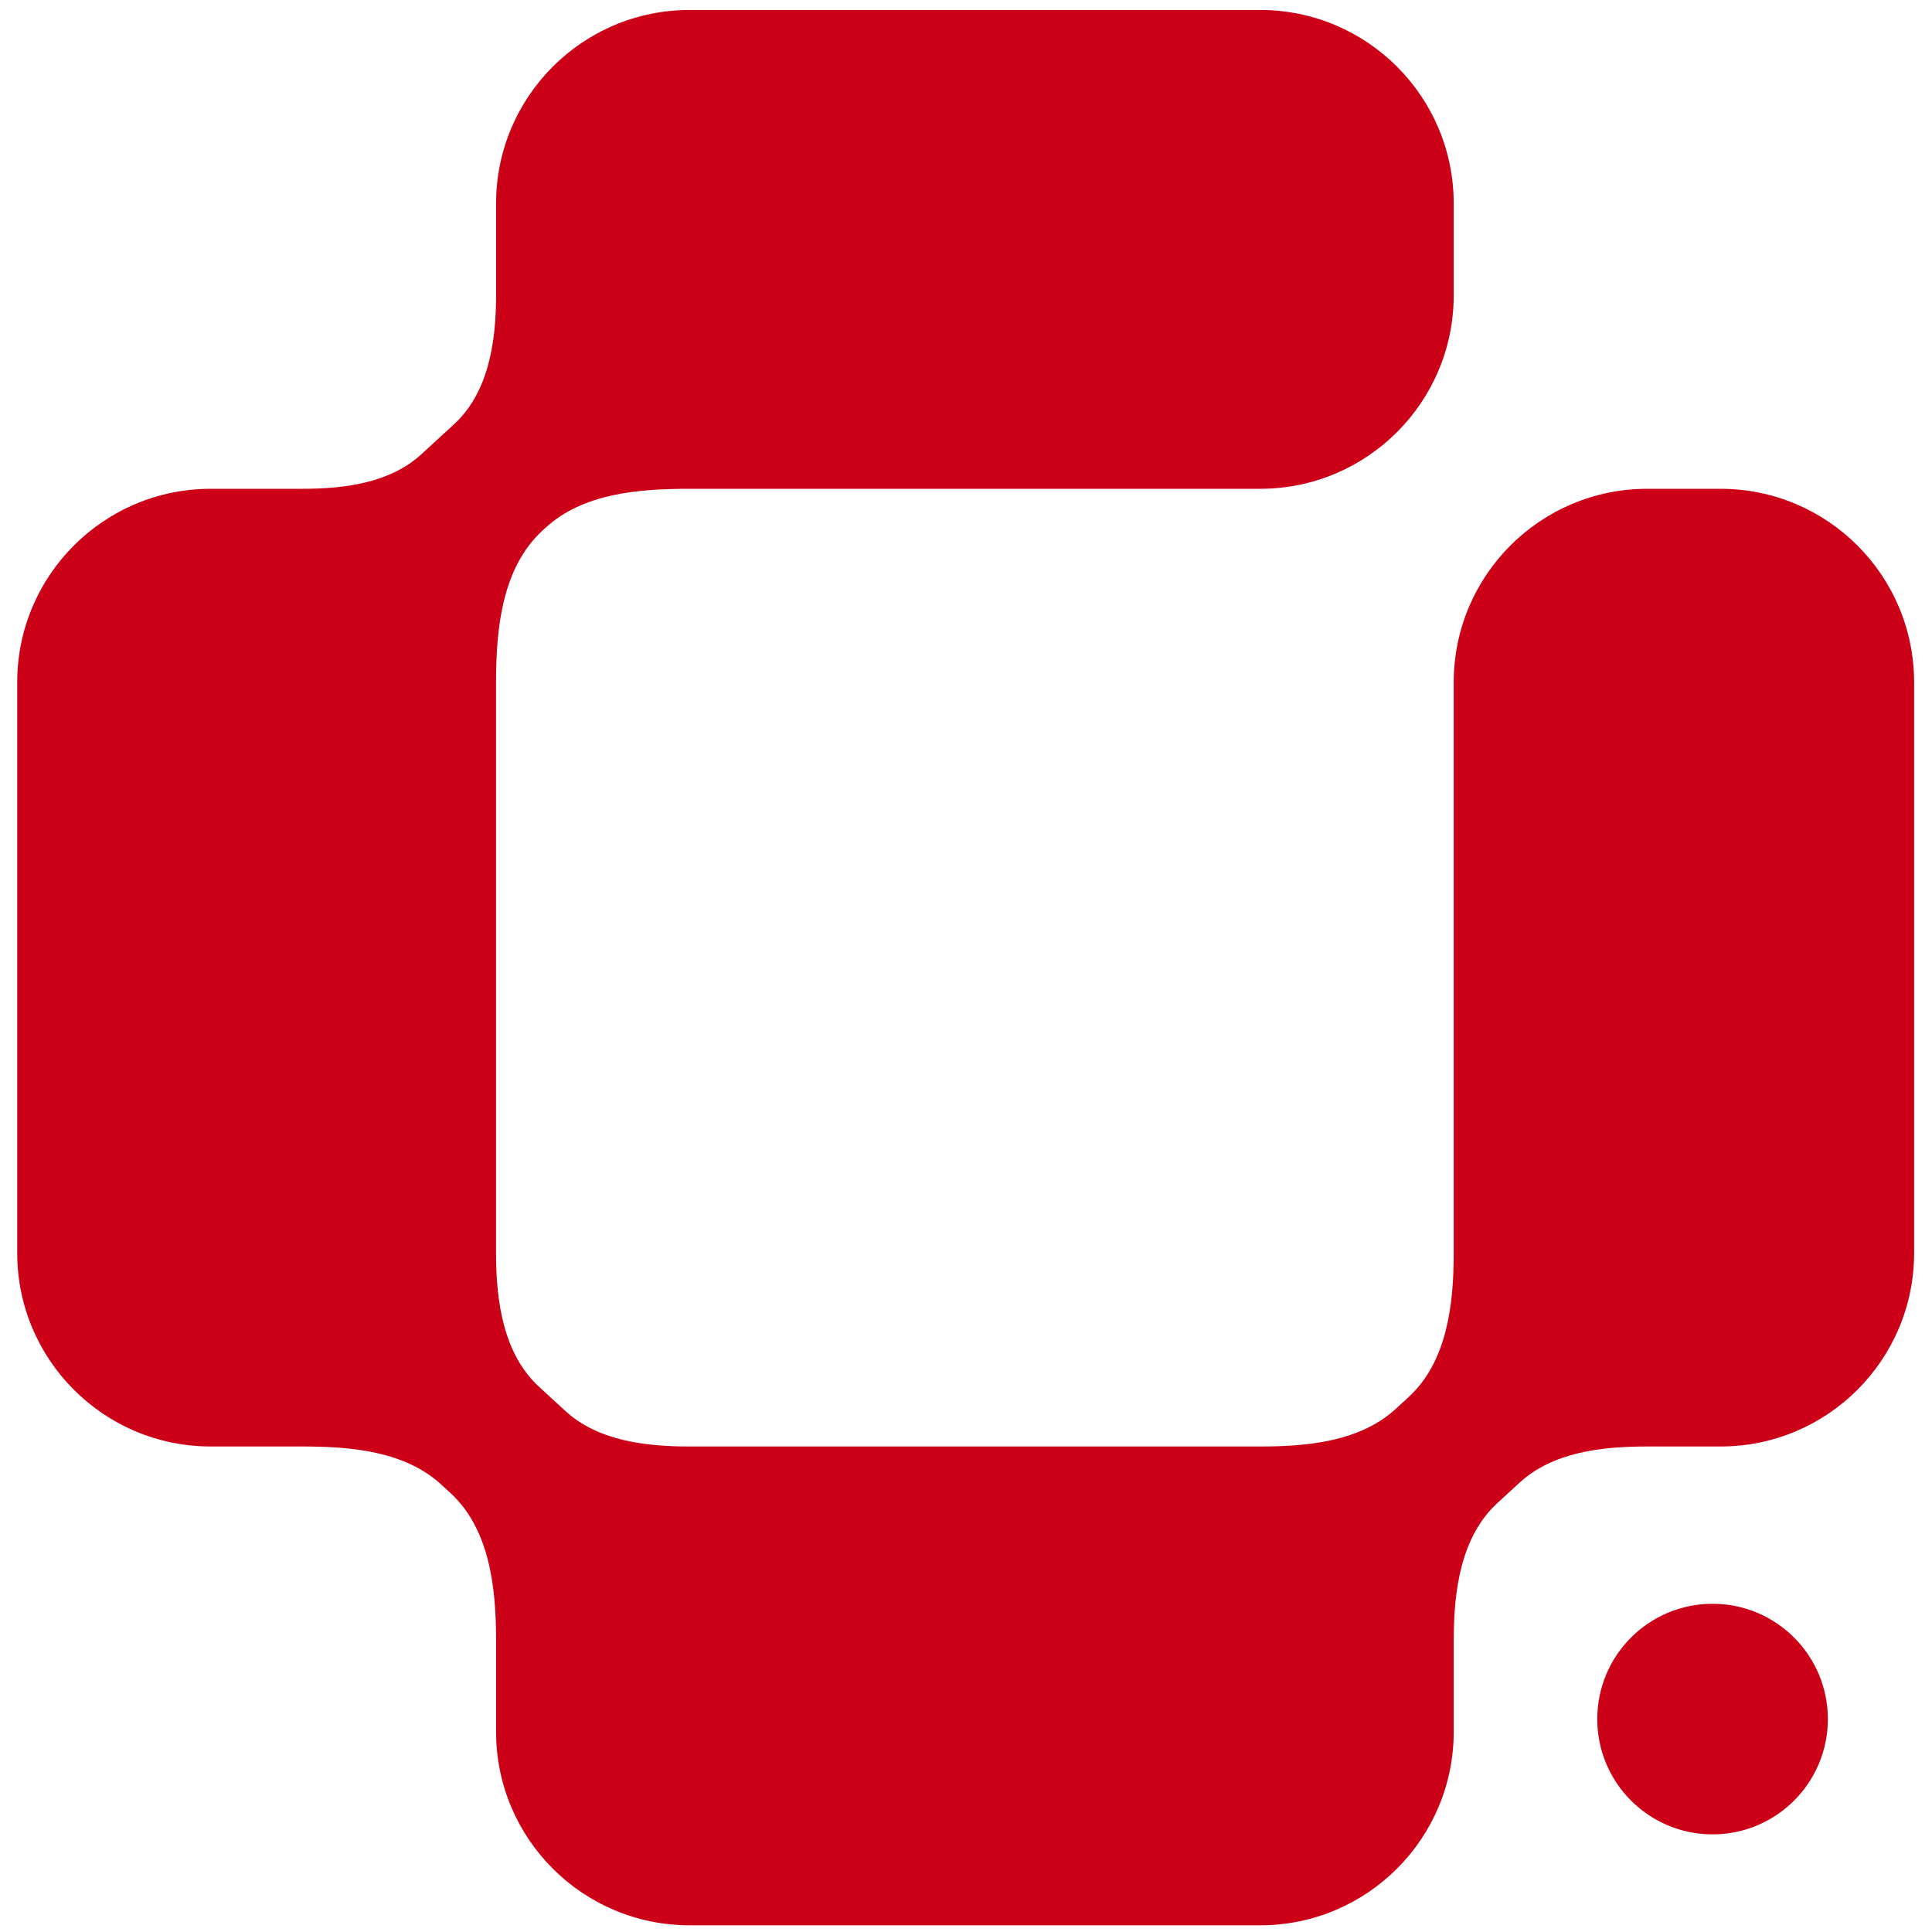 <svg width="43" height="43" viewBox="0 0 43 43" fill="none" xmlns="http://www.w3.org/2000/svg">
    <path d="M28.047 0.222C30.426 0.222 32.355 2.151 32.355 4.53V6.571C32.355 8.95 30.426 10.879 28.047 10.879L15.349 10.879C14.211 10.879 12.979 10.978 12.141 11.747L12.076 11.806C11.18 12.63 11.04 13.97 11.04 15.187V27.886C11.04 28.967 11.204 30.138 12.001 30.869L12.577 31.398C13.306 32.068 14.359 32.194 15.349 32.194H28.047C29.121 32.194 30.276 32.081 31.067 31.355L31.351 31.094C32.204 30.311 32.355 29.044 32.355 27.886V15.187C32.355 12.808 34.284 10.879 36.663 10.879H38.294C40.673 10.879 42.602 12.808 42.602 15.187V27.886C42.602 30.265 40.673 32.194 38.294 32.194H36.663C35.648 32.194 34.565 32.316 33.818 33.002L33.329 33.451C32.515 34.198 32.355 35.397 32.355 36.502V38.543C32.355 40.922 30.426 42.851 28.047 42.851H15.349C12.97 42.851 11.041 40.922 11.041 38.543V36.502C11.041 35.321 10.894 34.027 10.024 33.228L9.824 33.044C9.015 32.301 7.831 32.194 6.732 32.194H4.691C2.312 32.194 0.383 30.265 0.383 27.886V15.187C0.383 12.808 2.312 10.879 4.691 10.879H6.732C7.68 10.879 8.684 10.748 9.382 10.107L10.104 9.444C10.873 8.738 11.041 7.614 11.041 6.571V4.53C11.041 2.151 12.97 0.222 15.349 0.222L28.047 0.222Z" fill="#CC0017"/>
    <path d="M40.682 38.261C40.682 39.678 39.533 40.827 38.116 40.827C36.699 40.827 35.55 39.678 35.55 38.261C35.55 36.843 36.699 35.695 38.116 35.695C39.533 35.695 40.682 36.843 40.682 38.261Z" fill="#CC0017"/>
</svg>
